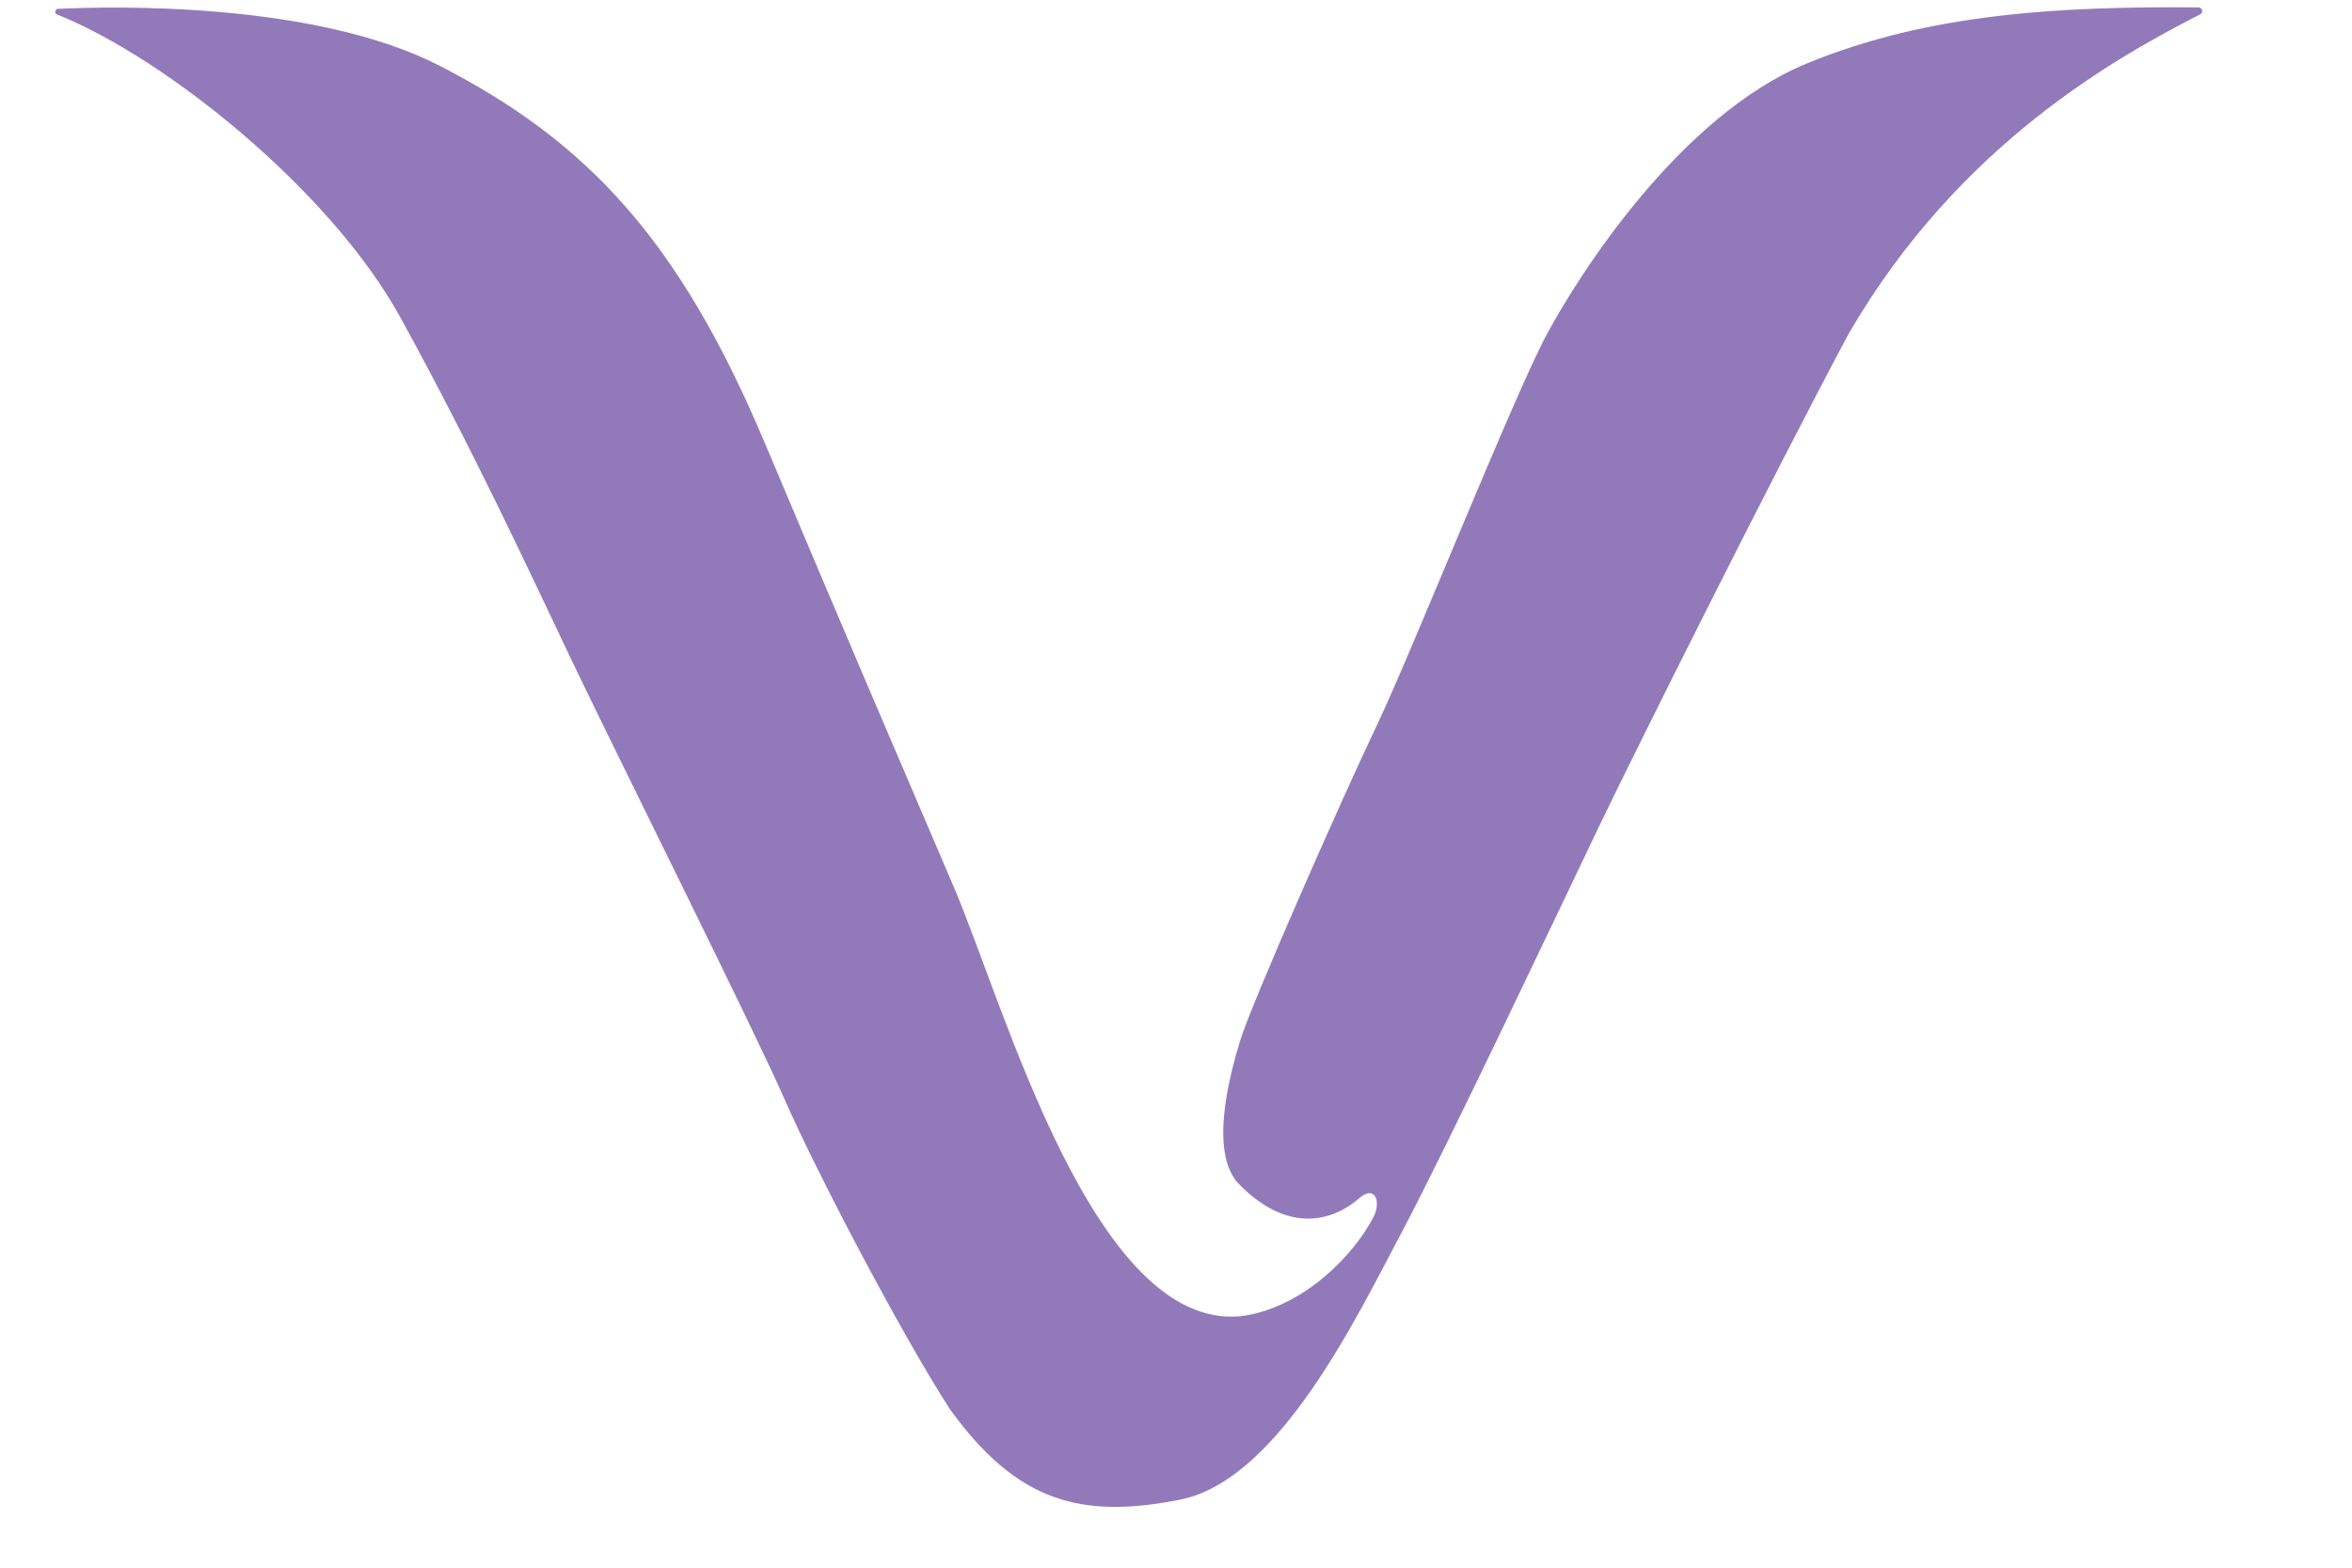 <svg width="33" height="22" viewBox="0 0 33 22" fill="none" xmlns="http://www.w3.org/2000/svg">
<g clip-path="url(#clip0_320_60)">
<path d="M0.801 0.203C0.761 0.187 0.77 0.126 0.814 0.124C1.573 0.088 4.417 0.02 6.175 0.926C8.217 1.978 9.517 3.337 10.724 6.201C11.931 9.066 12.678 10.802 13.385 12.454C14.092 14.106 15.339 18.671 17.408 18.471C18.257 18.364 18.986 17.638 19.278 17.065C19.377 16.859 19.291 16.619 19.066 16.819C18.84 17.019 18.173 17.436 17.368 16.601C16.975 16.157 17.24 15.131 17.399 14.607C17.558 14.083 18.843 11.17 19.319 10.176C19.795 9.181 21.245 5.54 21.705 4.687C22.165 3.834 23.575 1.623 25.352 0.89C27.068 0.183 28.919 0.088 30.847 0.104C30.901 0.105 30.918 0.177 30.87 0.201C29.734 0.786 27.491 2.004 25.936 4.687C24.861 6.699 22.938 10.549 22.421 11.628C21.904 12.707 20.299 16.104 19.676 17.276C19.052 18.448 17.952 20.771 16.555 21.046C15.158 21.322 14.265 21.073 13.328 19.776C12.638 18.71 11.435 16.406 11.011 15.433C10.587 14.461 8.566 10.415 8.001 9.225C7.435 8.035 6.621 6.277 5.613 4.447C4.644 2.687 2.341 0.821 0.801 0.203Z" fill="#927ABA"/>
</g>
<defs>
<clipPath id="clip0_320_60">
<rect width="32.267" height="22" fill="white"/>
</clipPath>
</defs>
</svg>
